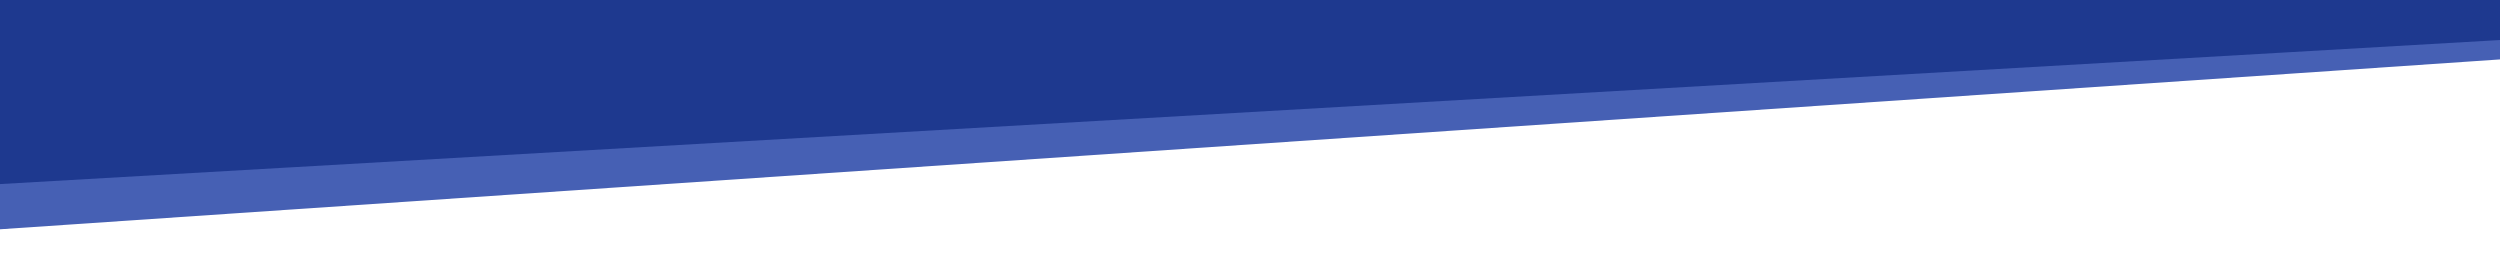 <svg xmlns="http://www.w3.org/2000/svg" xmlns:xlink="http://www.w3.org/1999/xlink" width="1921" height="212" viewBox="0 0 1921 212">
  <defs>
    <clipPath id="clip-path">
      <rect id="Rechteck_47" data-name="Rechteck 47" width="1921" height="212" transform="translate(0 1046)" fill="#fff" stroke="#707070" stroke-width="1"/>
    </clipPath>
  </defs>
  <g id="boden" transform="translate(0 -1046)" clip-path="url(#clip-path)">
    <g id="Gruppe_109" data-name="Gruppe 109">
      <path id="Pfad_198" data-name="Pfad 198" d="M2205.021,23.283,1886.591,39.539l-1534.955,78.1h-.211L.108,135.492,128.133.089,2185.839,3.1Z" transform="matrix(1, -0.017, 0.017, 1, -129.706, 1095.327)" fill="#4660b4"/>
      <path id="Pfad_62" data-name="Pfad 62" d="M2481.663,422.053l-318.471,18.408L628.038,528.908h-.211L276.463,549.132,404.757,399.869H2462.52Z" transform="translate(-405.063 645.715)" fill="#1e398f"/>
    </g>
  </g>
</svg>
